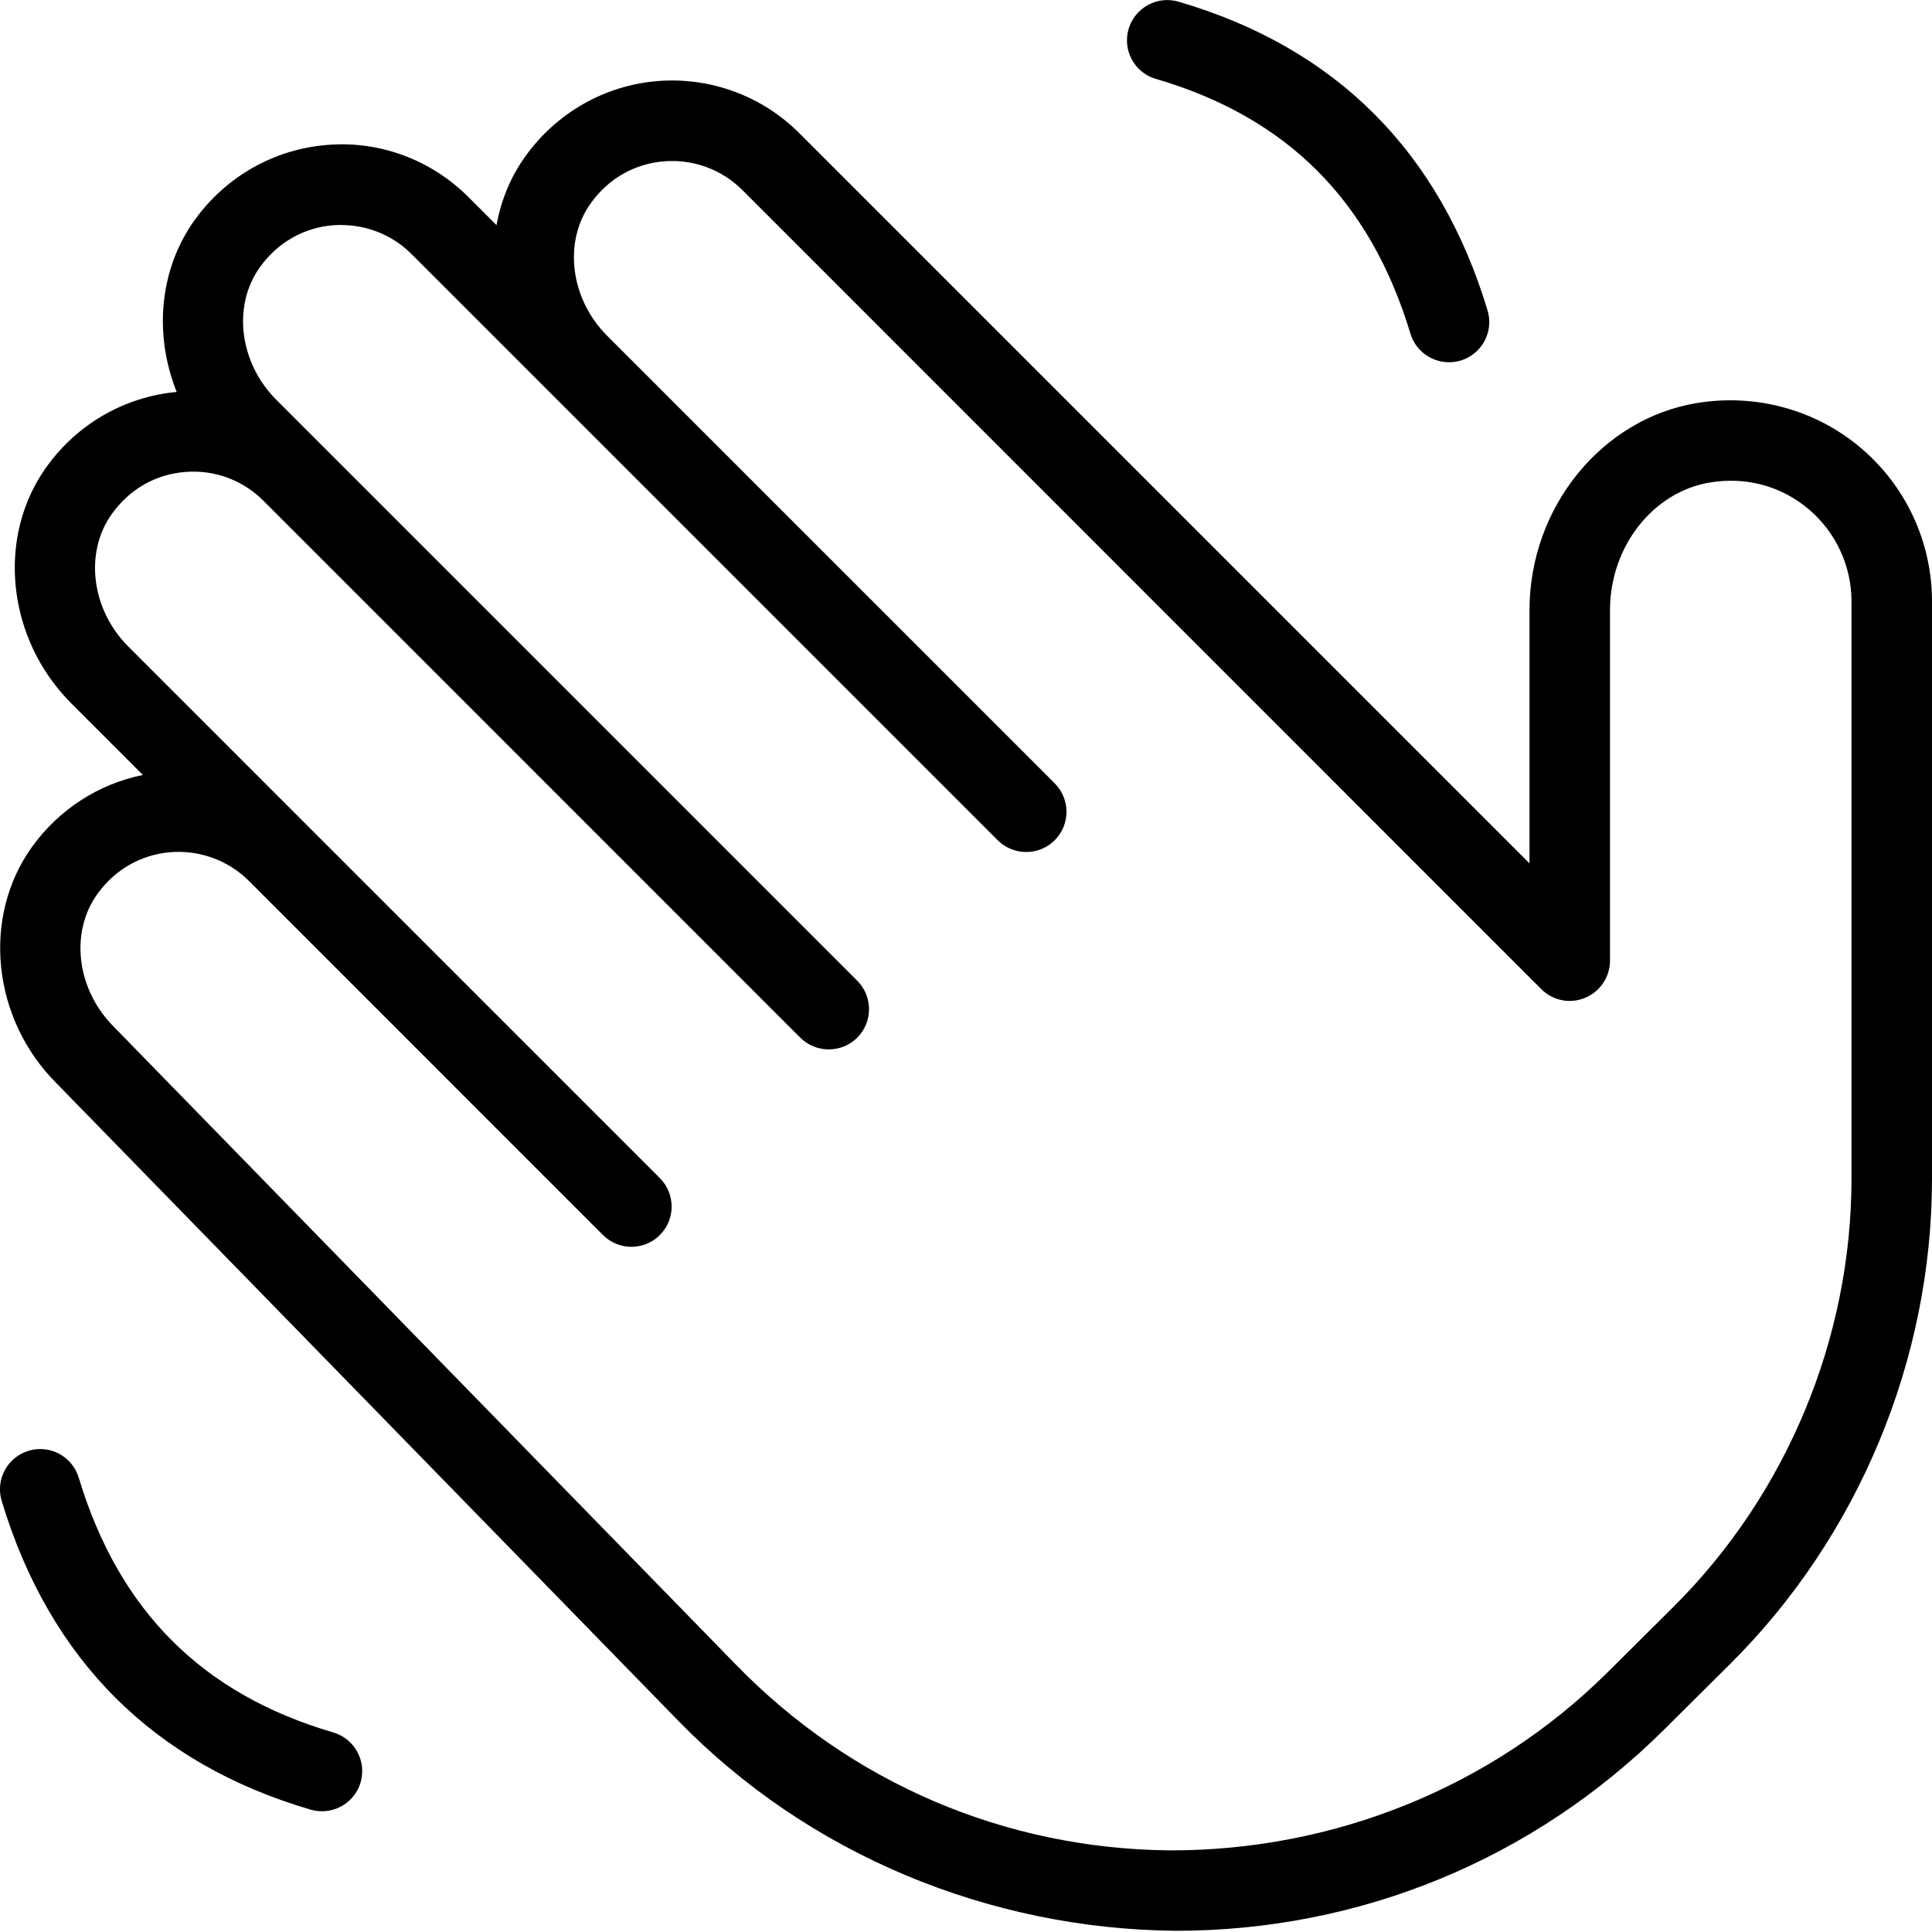 <?xml version="1.0" encoding="UTF-8"?>
<svg xmlns="http://www.w3.org/2000/svg" id="Layer_1" data-name="Layer 1" viewBox="0 0 24 24" width="512" height="512"><path d="M4.48,22.141c-.064,.218-.264,.359-.48,.359-.046,0-.094-.006-.141-.02-1.951-.572-3.242-1.862-3.838-3.835-.08-.264,.07-.543,.334-.623,.265-.08,.543,.07,.623,.334,.499,1.652,1.533,2.688,3.162,3.165,.265,.078,.417,.355,.339,.621ZM14.359,.98c1.629,.477,2.663,1.512,3.162,3.165,.065,.216,.264,.355,.479,.355,.048,0,.096-.007,.145-.021,.264-.08,.414-.359,.334-.623-.596-1.974-1.887-3.264-3.838-3.835-.266-.078-.543,.075-.621,.339-.078,.265,.074,.543,.339,.621Zm.246,23.005c-.026,0,.027,0,0,0h0ZM24,7.472v7.17c0,2.249-.915,4.447-2.51,6.031l-.815,.81c-1.627,1.616-3.78,2.502-6.069,2.502-2.319-.021-4.565-.948-6.182-2.611L.701,13.456c-.799-.799-.931-2.063-.303-2.936,.335-.466,.828-.782,1.377-.893l-.889-.889C.083,7.934-.049,6.669,.58,5.797c.383-.532,.97-.869,1.615-.928-.284-.707-.22-1.519,.224-2.137,.388-.539,.986-.878,1.64-.931,.653-.057,1.296,.183,1.76,.647l.349,.349c.055-.306,.174-.6,.361-.859,.388-.539,.986-.878,1.64-.931,.654-.052,1.296,.183,1.76,.647l9.071,9.071v-3.146c0-1.274,.896-2.38,2.084-2.573,.732-.119,1.475,.085,2.035,.561s.881,1.17,.881,1.905Zm-1,0c0-.441-.193-.858-.529-1.144-.341-.29-.778-.408-1.226-.335-.71,.115-1.245,.797-1.245,1.586v4.354c0,.202-.122,.385-.309,.462-.186,.079-.401,.036-.545-.108L9.222,2.361c-.256-.256-.611-.386-.973-.357-.367,.03-.69,.214-.909,.519-.345,.479-.258,1.188,.203,1.649,.001,.001,.002,.003,.004,.004l5.555,5.555c.195,.195,.195,.512,0,.707-.098,.098-.226,.146-.354,.146s-.256-.049-.354-.146L5.111,3.155c-.256-.256-.607-.382-.972-.357-.367,.03-.689,.214-.909,.519-.345,.479-.258,1.188,.202,1.649l7.217,7.217c.195,.195,.195,.512,0,.707-.098,.098-.226,.146-.354,.146s-.256-.049-.354-.146L3.272,6.22c-.256-.256-.607-.387-.972-.357-.367,.029-.689,.213-.909,.519-.345,.479-.258,1.188,.202,1.649l6.604,6.604c.195,.195,.195,.512,0,.707s-.512,.195-.707,0L3.092,10.943c-.256-.256-.613-.385-.972-.357-.367,.03-.69,.214-.91,.519-.345,.479-.258,1.188,.203,1.649l7.727,7.923c1.429,1.471,3.345,2.291,5.396,2.309,2.009,.004,3.979-.767,5.434-2.212l.815-.81c1.408-1.398,2.215-3.337,2.215-5.322V7.472Z"/></svg>
